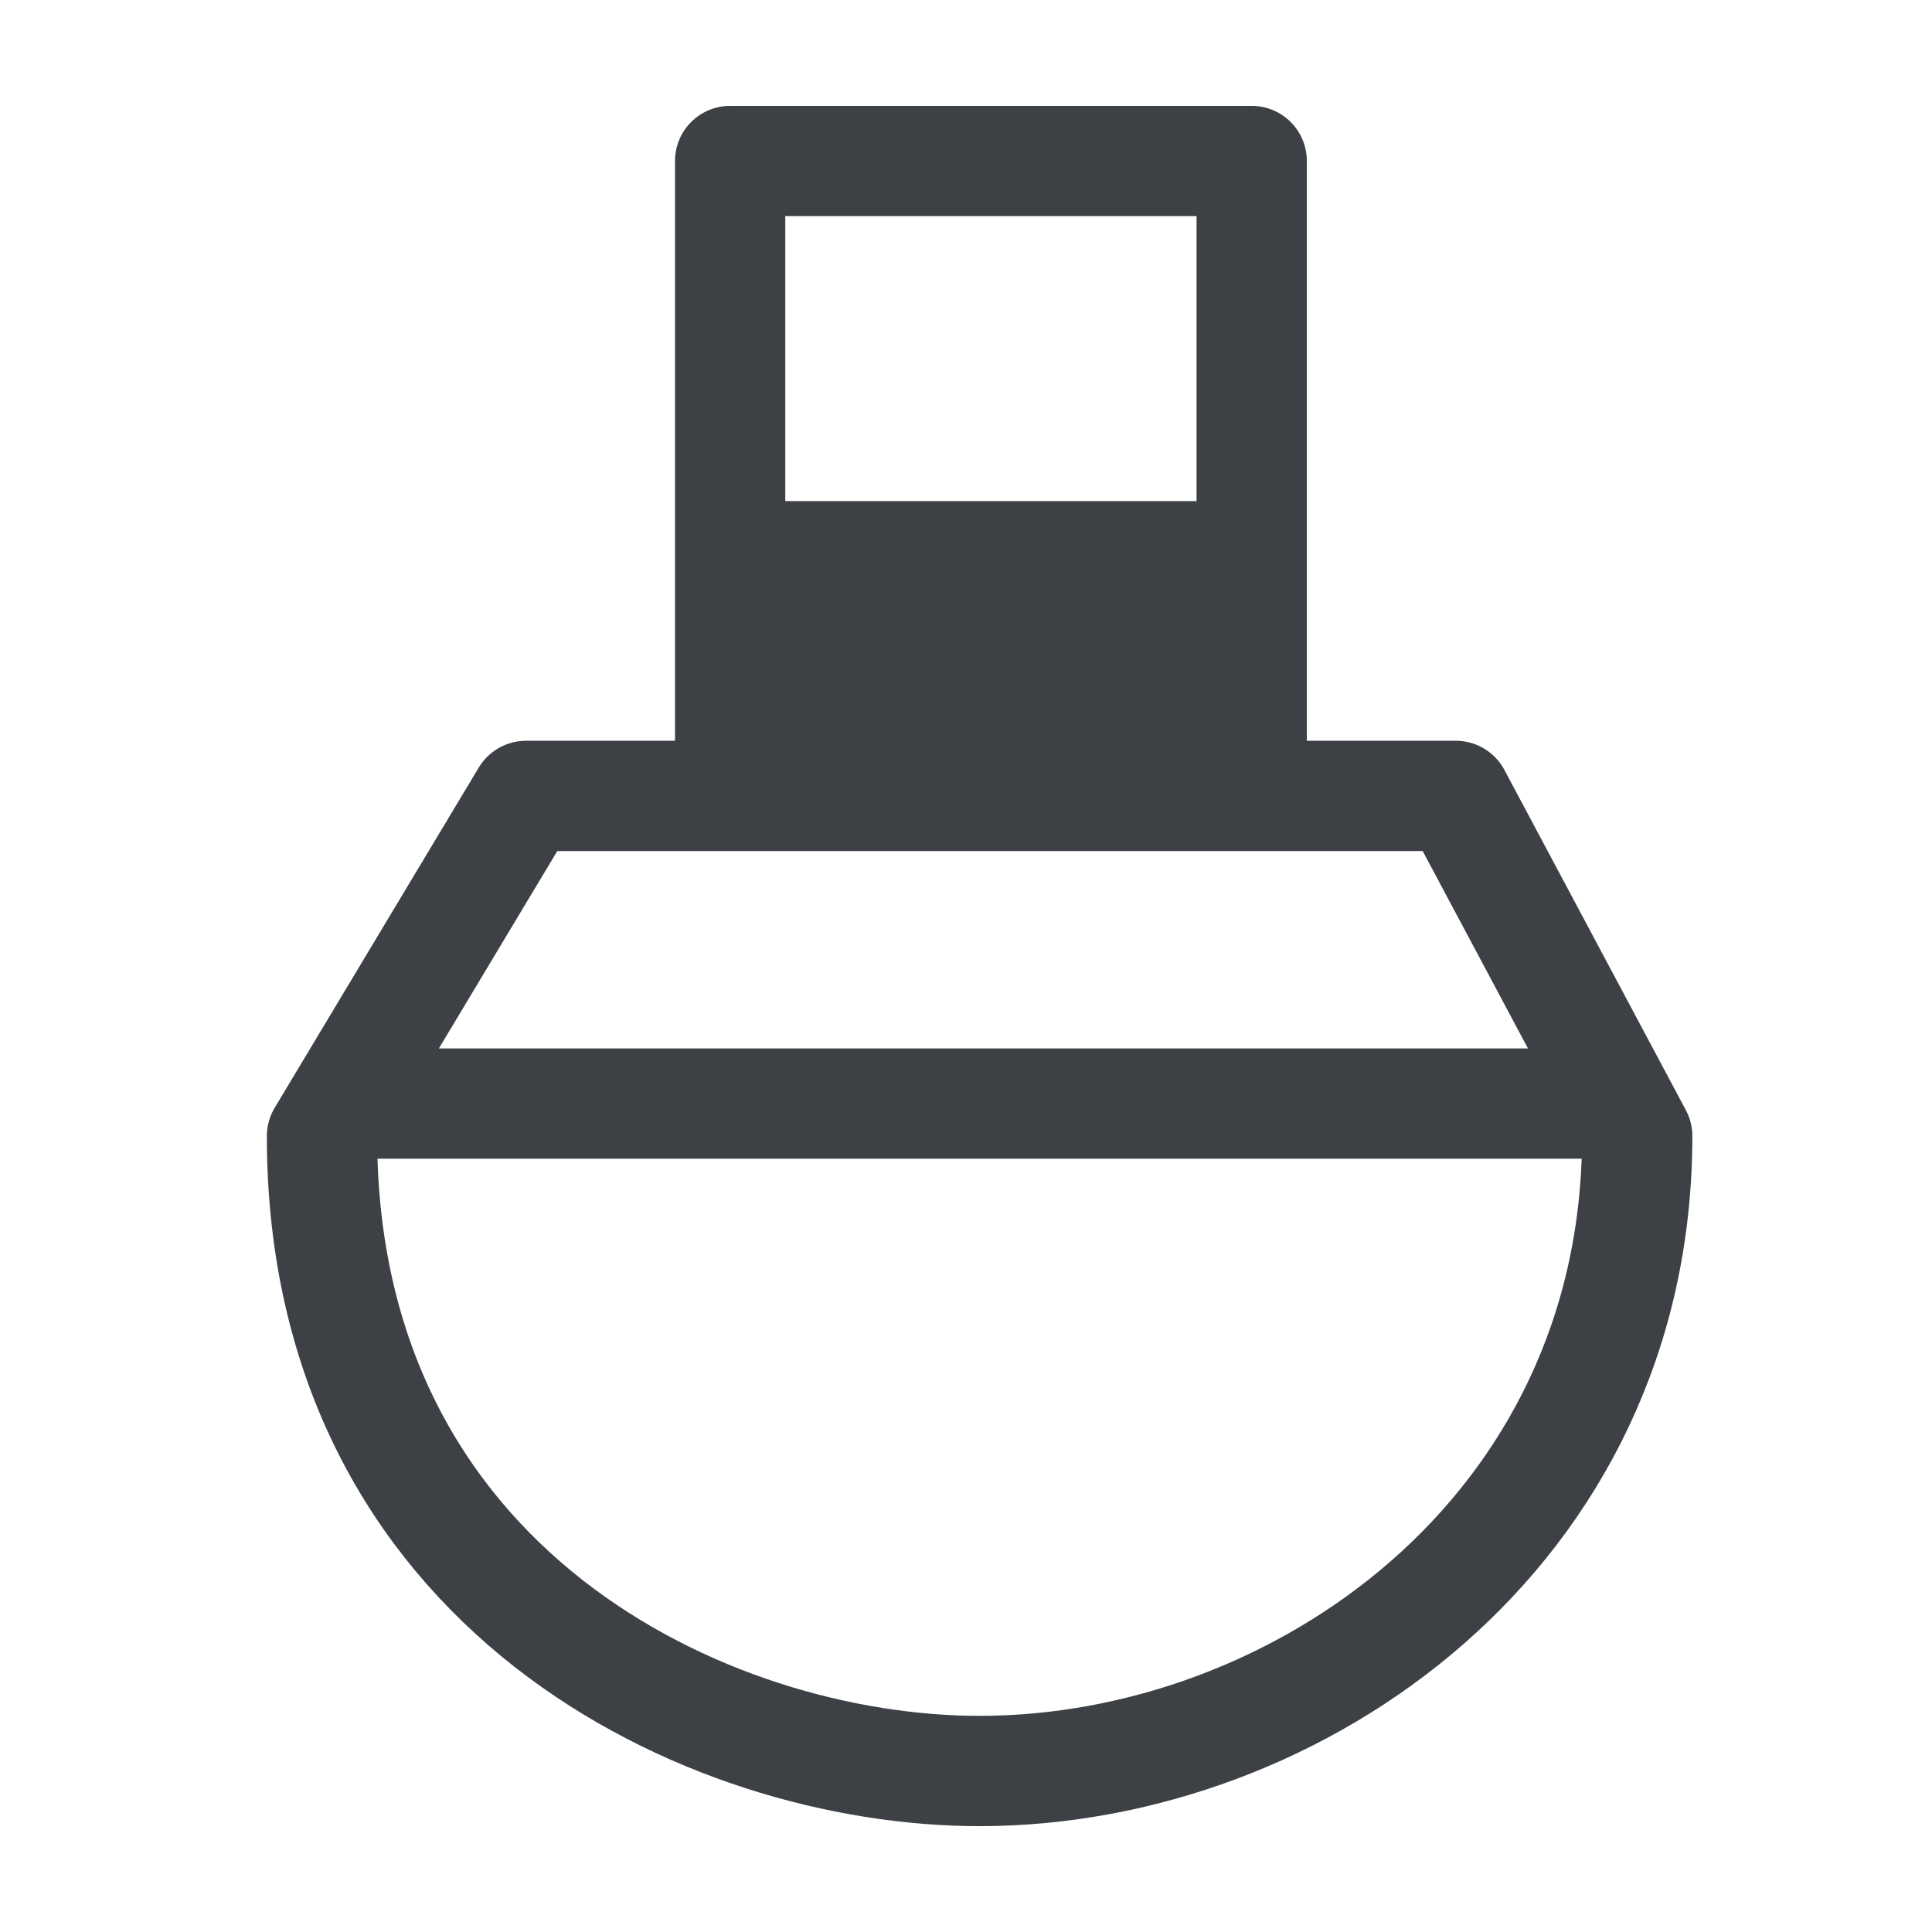 <svg width="24" height="24" viewBox="0 0 24 24" fill="none" xmlns="http://www.w3.org/2000/svg">
<path d="M8.789 6.225H15.268V9.324H8.789V6.225Z" fill="#3D4044"></path>
<path d="M9.07 9.606V7.07V2H12.028H15.549V9.606M20.338 14.113C20.338 19.042 16.113 22 12.169 22C8.789 22 4 19.747 4 14.113L6.535 9.887H18.084L20.338 14.113Z" stroke="#3D4044" stroke-width="1.37" stroke-linejoin="round"></path>
<line x1="4.282" y1="13.709" x2="20.338" y2="13.709" stroke="#3D4044" stroke-width="1.37"></line>
</svg>
